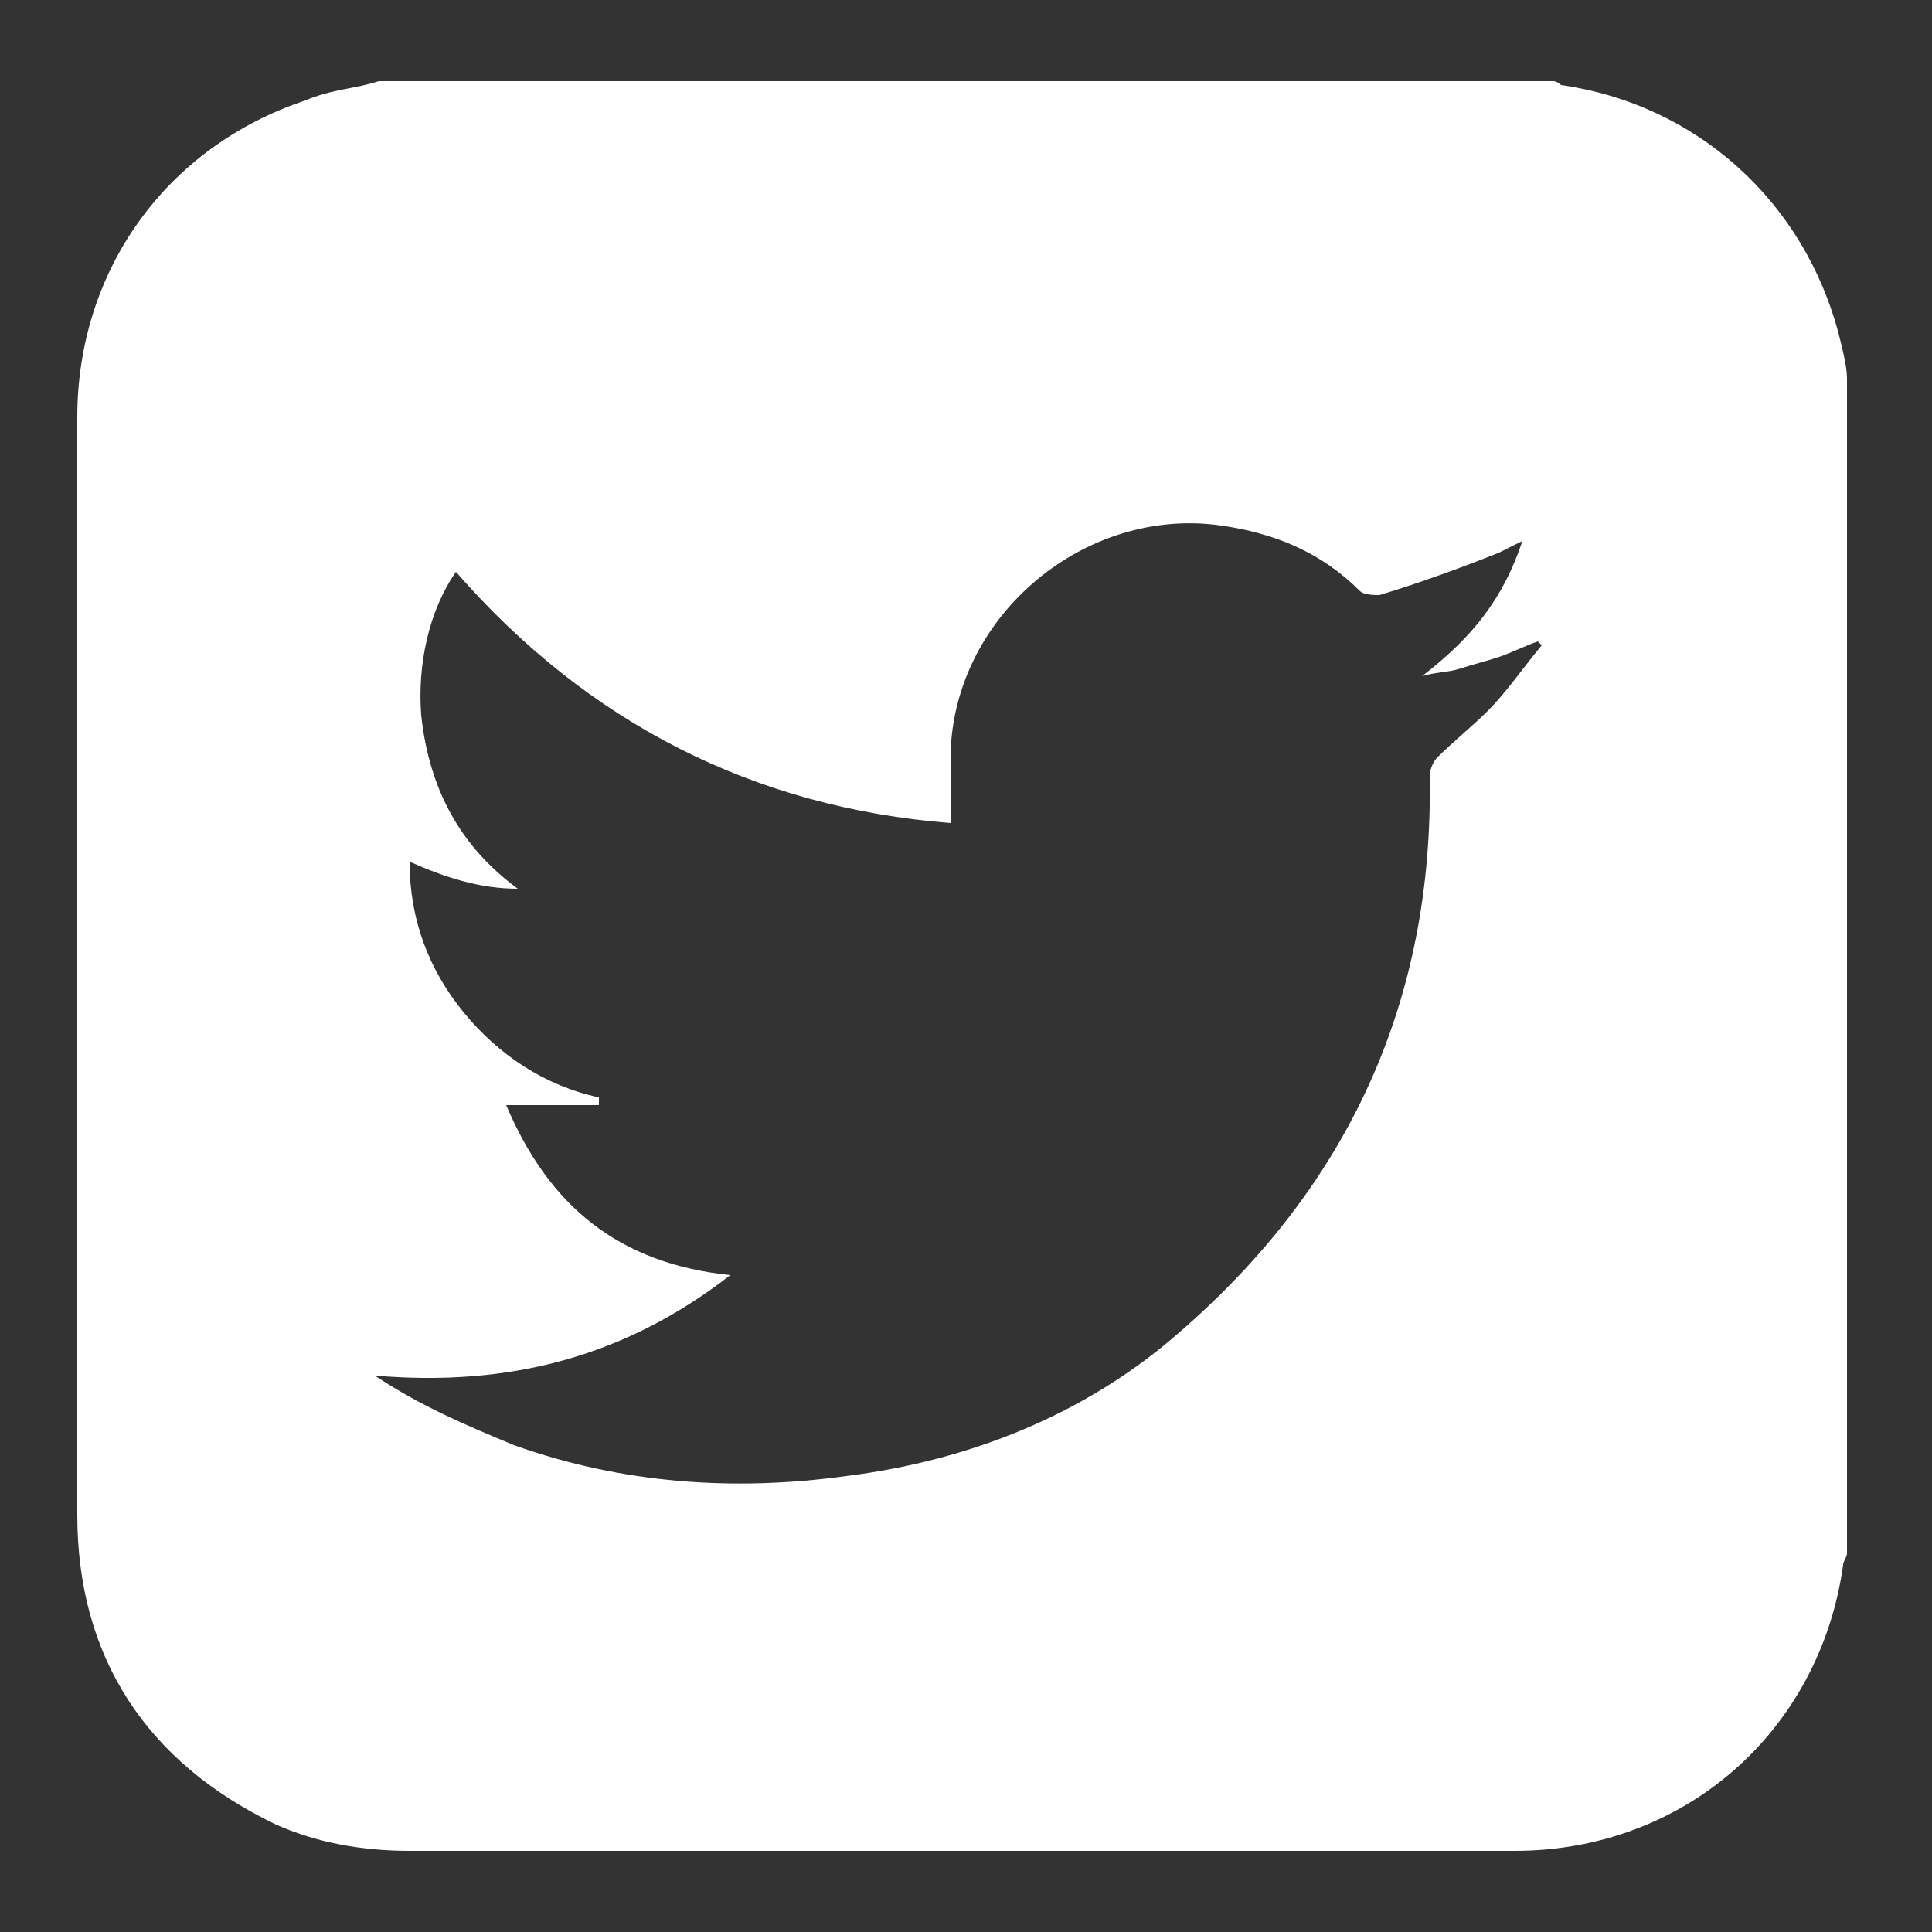 <?xml version="1.0" encoding="utf-8"?>
<!-- Generator: Adobe Illustrator 26.3.1, SVG Export Plug-In . SVG Version: 6.00 Build 0)  -->
<svg version="1.1" id="Layer_1" xmlns="http://www.w3.org/2000/svg" xmlns:xlink="http://www.w3.org/1999/xlink" x="0px" y="0px"
	 viewBox="0 0 50 50" style="enable-background:new 0 0 50 50;" xml:space="preserve">
<rect x="0" y="0" width="50" height="50" fill="#333333" stroke="none"/>
<style type="text/css">
	.st0{fill:#FFFFFF;}
</style>
<g>
	<path class="st0" d="M9.8,2.1c10.1,0,20.3,0,30.4,0c0.1,0,0.2,0.1,0.2,0.1c3.5,0.5,6.3,3,7.2,6.5c0.1,0.4,0.2,0.8,0.2,1.1
		c0,10.1,0,20.3,0,30.4c0,0.1-0.1,0.2-0.1,0.3c-0.6,4.3-4.1,7.4-8.5,7.4c-9.5,0-19,0-28.6,0c-1.2,0-2.4-0.2-3.5-0.7
		c-3.3-1.6-5.1-4.3-5.1-8c0-5.7,0-11.4,0-17.1c0-3.8,0-7.6,0-11.3c0-3.8,2.3-7,5.9-8.2C8.6,2.3,9.2,2.3,9.8,2.1z M39.4,14
		c-0.2,0.1-0.4,0.2-0.6,0.3c-1,0.4-2.1,0.8-3.1,1.1c-0.1,0-0.4,0-0.5-0.1c-1-1-2.2-1.5-3.6-1.7c-3.5-0.5-6.9,2.3-7,5.9
		c0,0.6,0,1.1,0,1.8c-5.1-0.4-9.4-2.6-12.8-6.5c-0.7,1-1,2.4-0.9,3.7c0.2,1.9,1,3.4,2.5,4.5c-1,0-1.9-0.3-2.8-0.7
		c0,1.5,0.5,2.8,1.4,3.9c0.9,1.1,2.1,1.9,3.5,2.2c0,0.1,0,0.1,0,0.2c-0.8,0-1.6,0-2.4,0c1.1,2.6,2.9,4.1,5.8,4.4
		c-2.7,2.1-5.7,2.9-9.2,2.6c1.2,0.8,2.4,1.3,3.6,1.8c2.8,1,5.7,1.2,8.6,0.8c3.2-0.4,6.2-1.6,8.6-3.7c4.4-3.8,6.6-8.6,6.5-14.4
		c0-0.2,0.1-0.4,0.2-0.5c0.4-0.4,0.9-0.8,1.3-1.2c0.5-0.5,0.9-1.1,1.4-1.7c0,0-0.1-0.1-0.1-0.1c-0.3,0.1-0.7,0.3-1,0.4
		c-0.3,0.1-0.7,0.2-1,0.3c-0.3,0.1-0.7,0.1-1,0.2C38.1,16.5,38.9,15.5,39.4,14z"/>
</g>
</svg>
